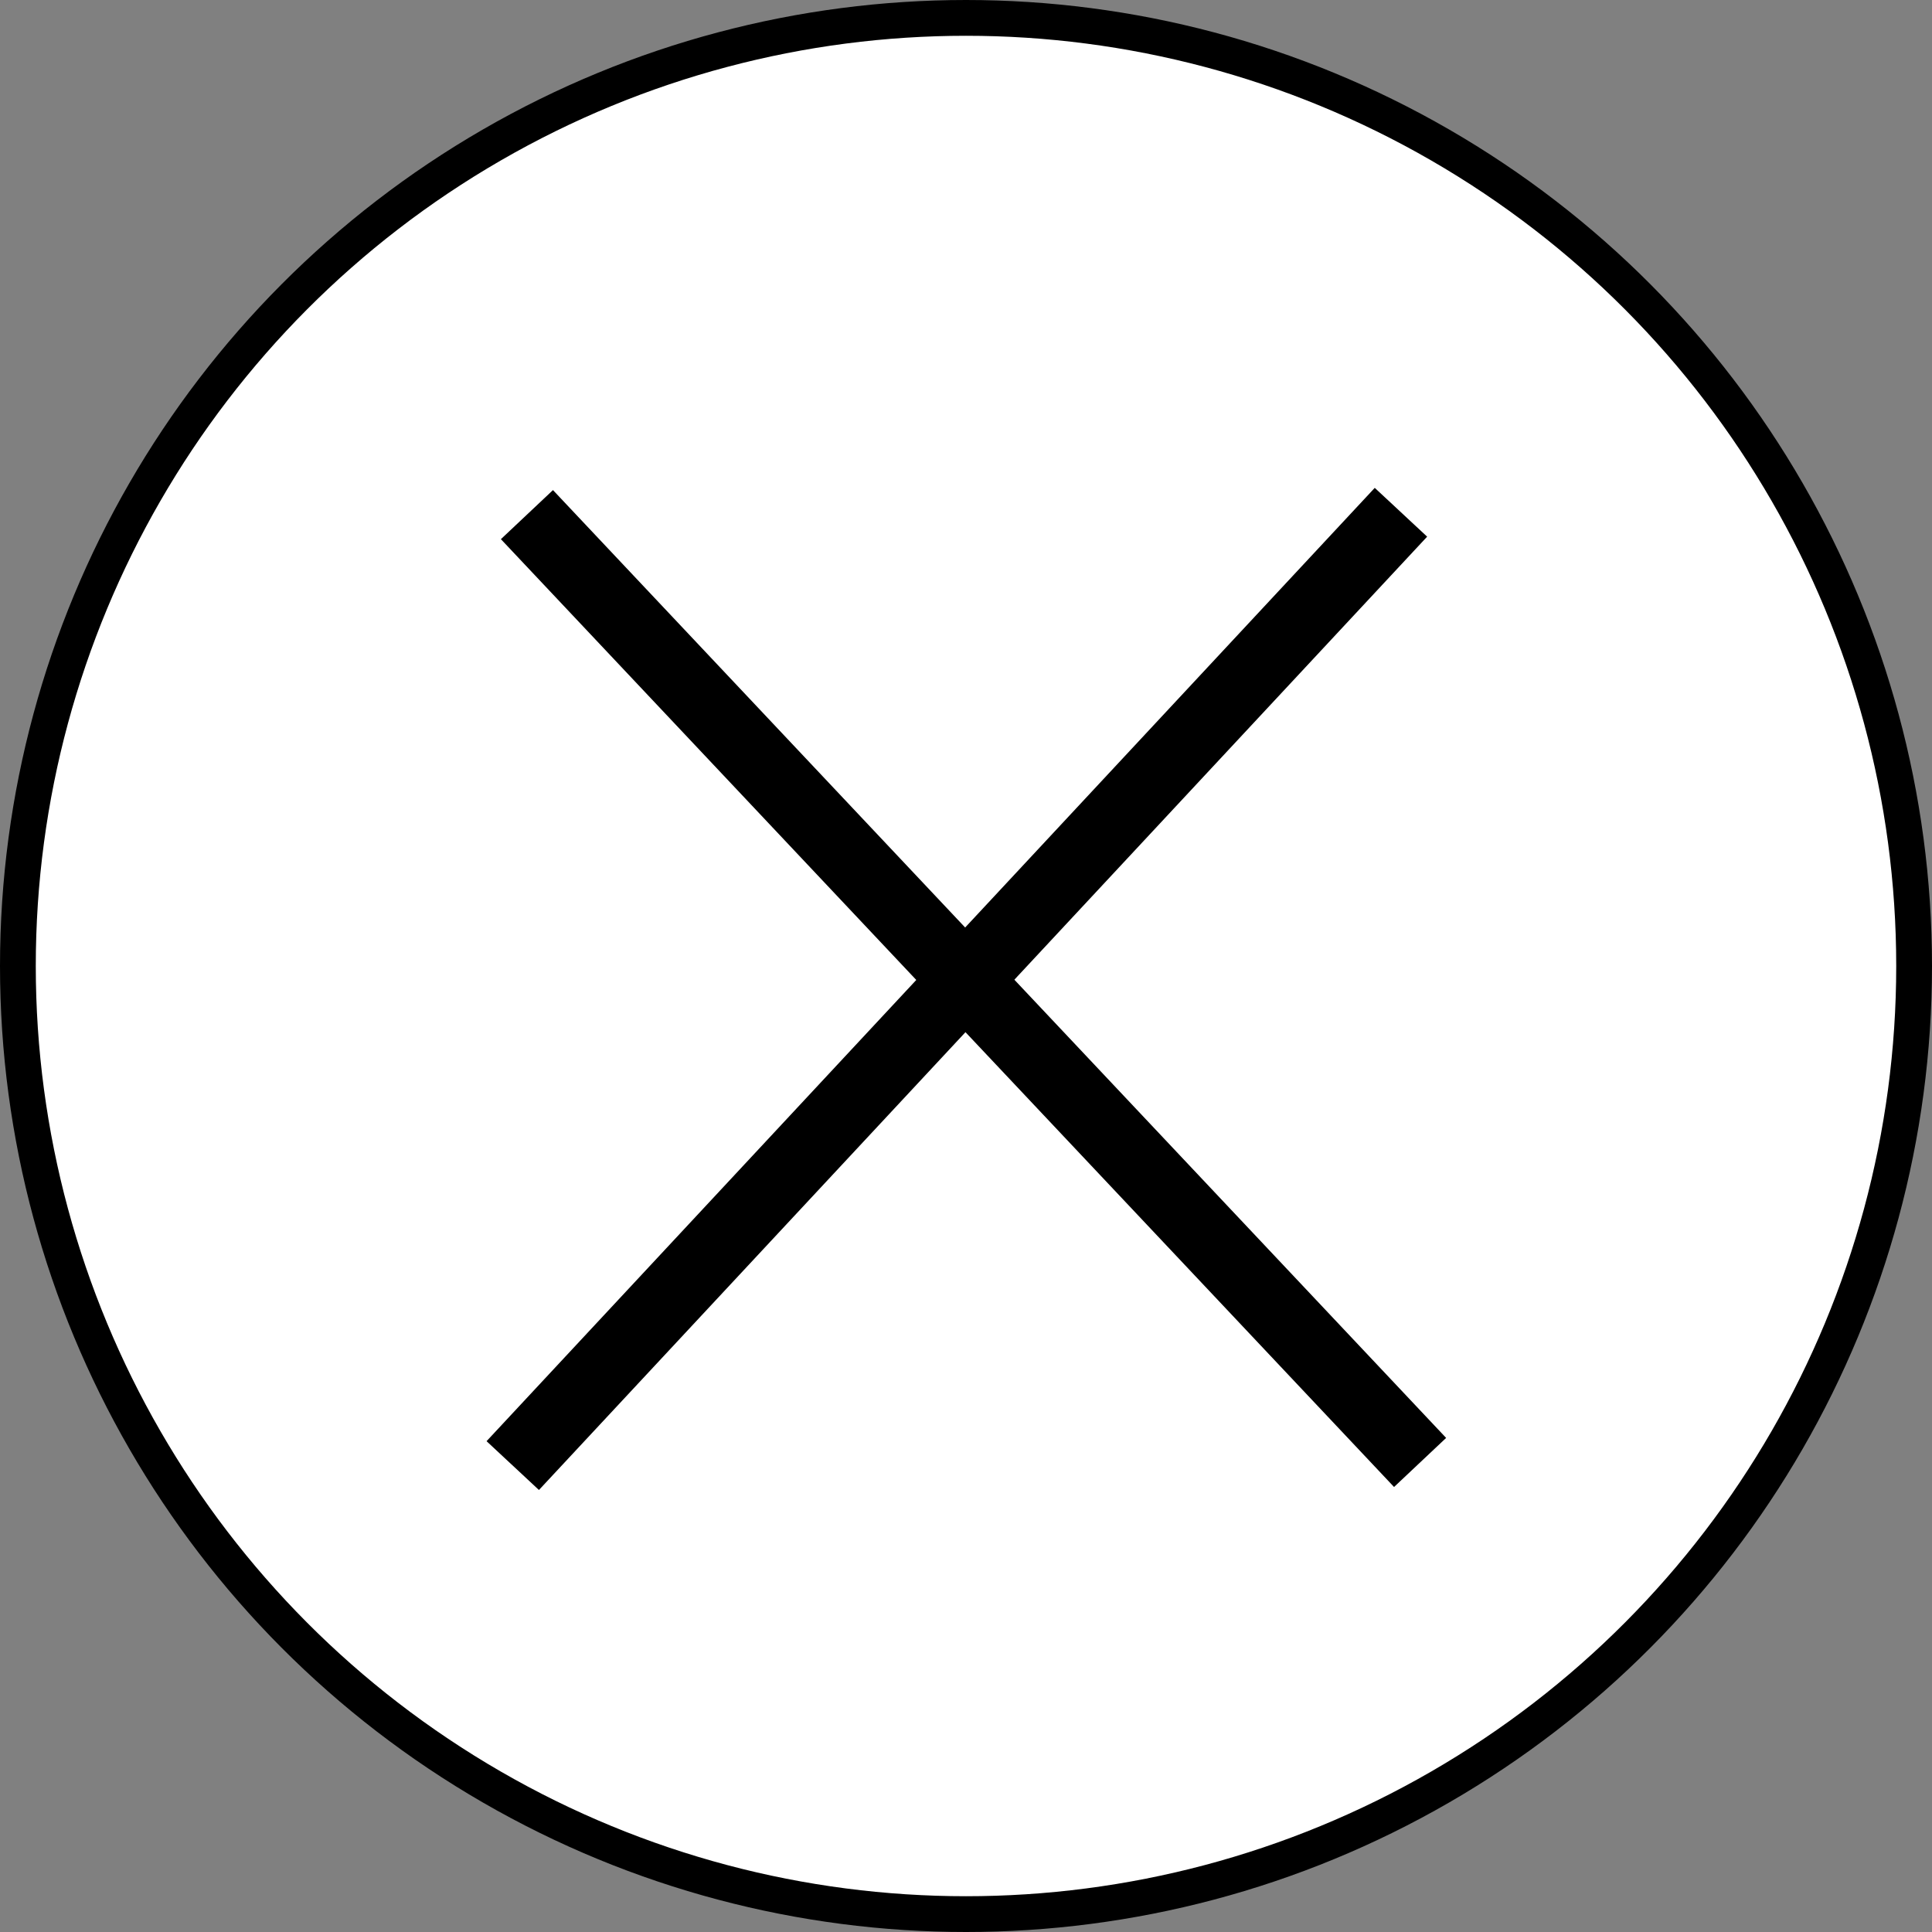 <svg width="54" height="54" viewBox="0 0 54 54" fill="none" xmlns="http://www.w3.org/2000/svg">
<rect x="0" y="0" width="54" height="54" fill="#808080" stroke="none"/>
<circle cx="27" cy="27" r="26.5" fill="white" stroke="black"/>
<line x1="14.728" y1="14.384" x2="39.692" y2="40.876" stroke="black" stroke-width="2"/>
<line y1="-1" x2="36.401" y2="-1" transform="matrix(-0.682 0.732 0.732 0.682 39.889 15)" stroke="black" stroke-width="2"/>
</svg>
